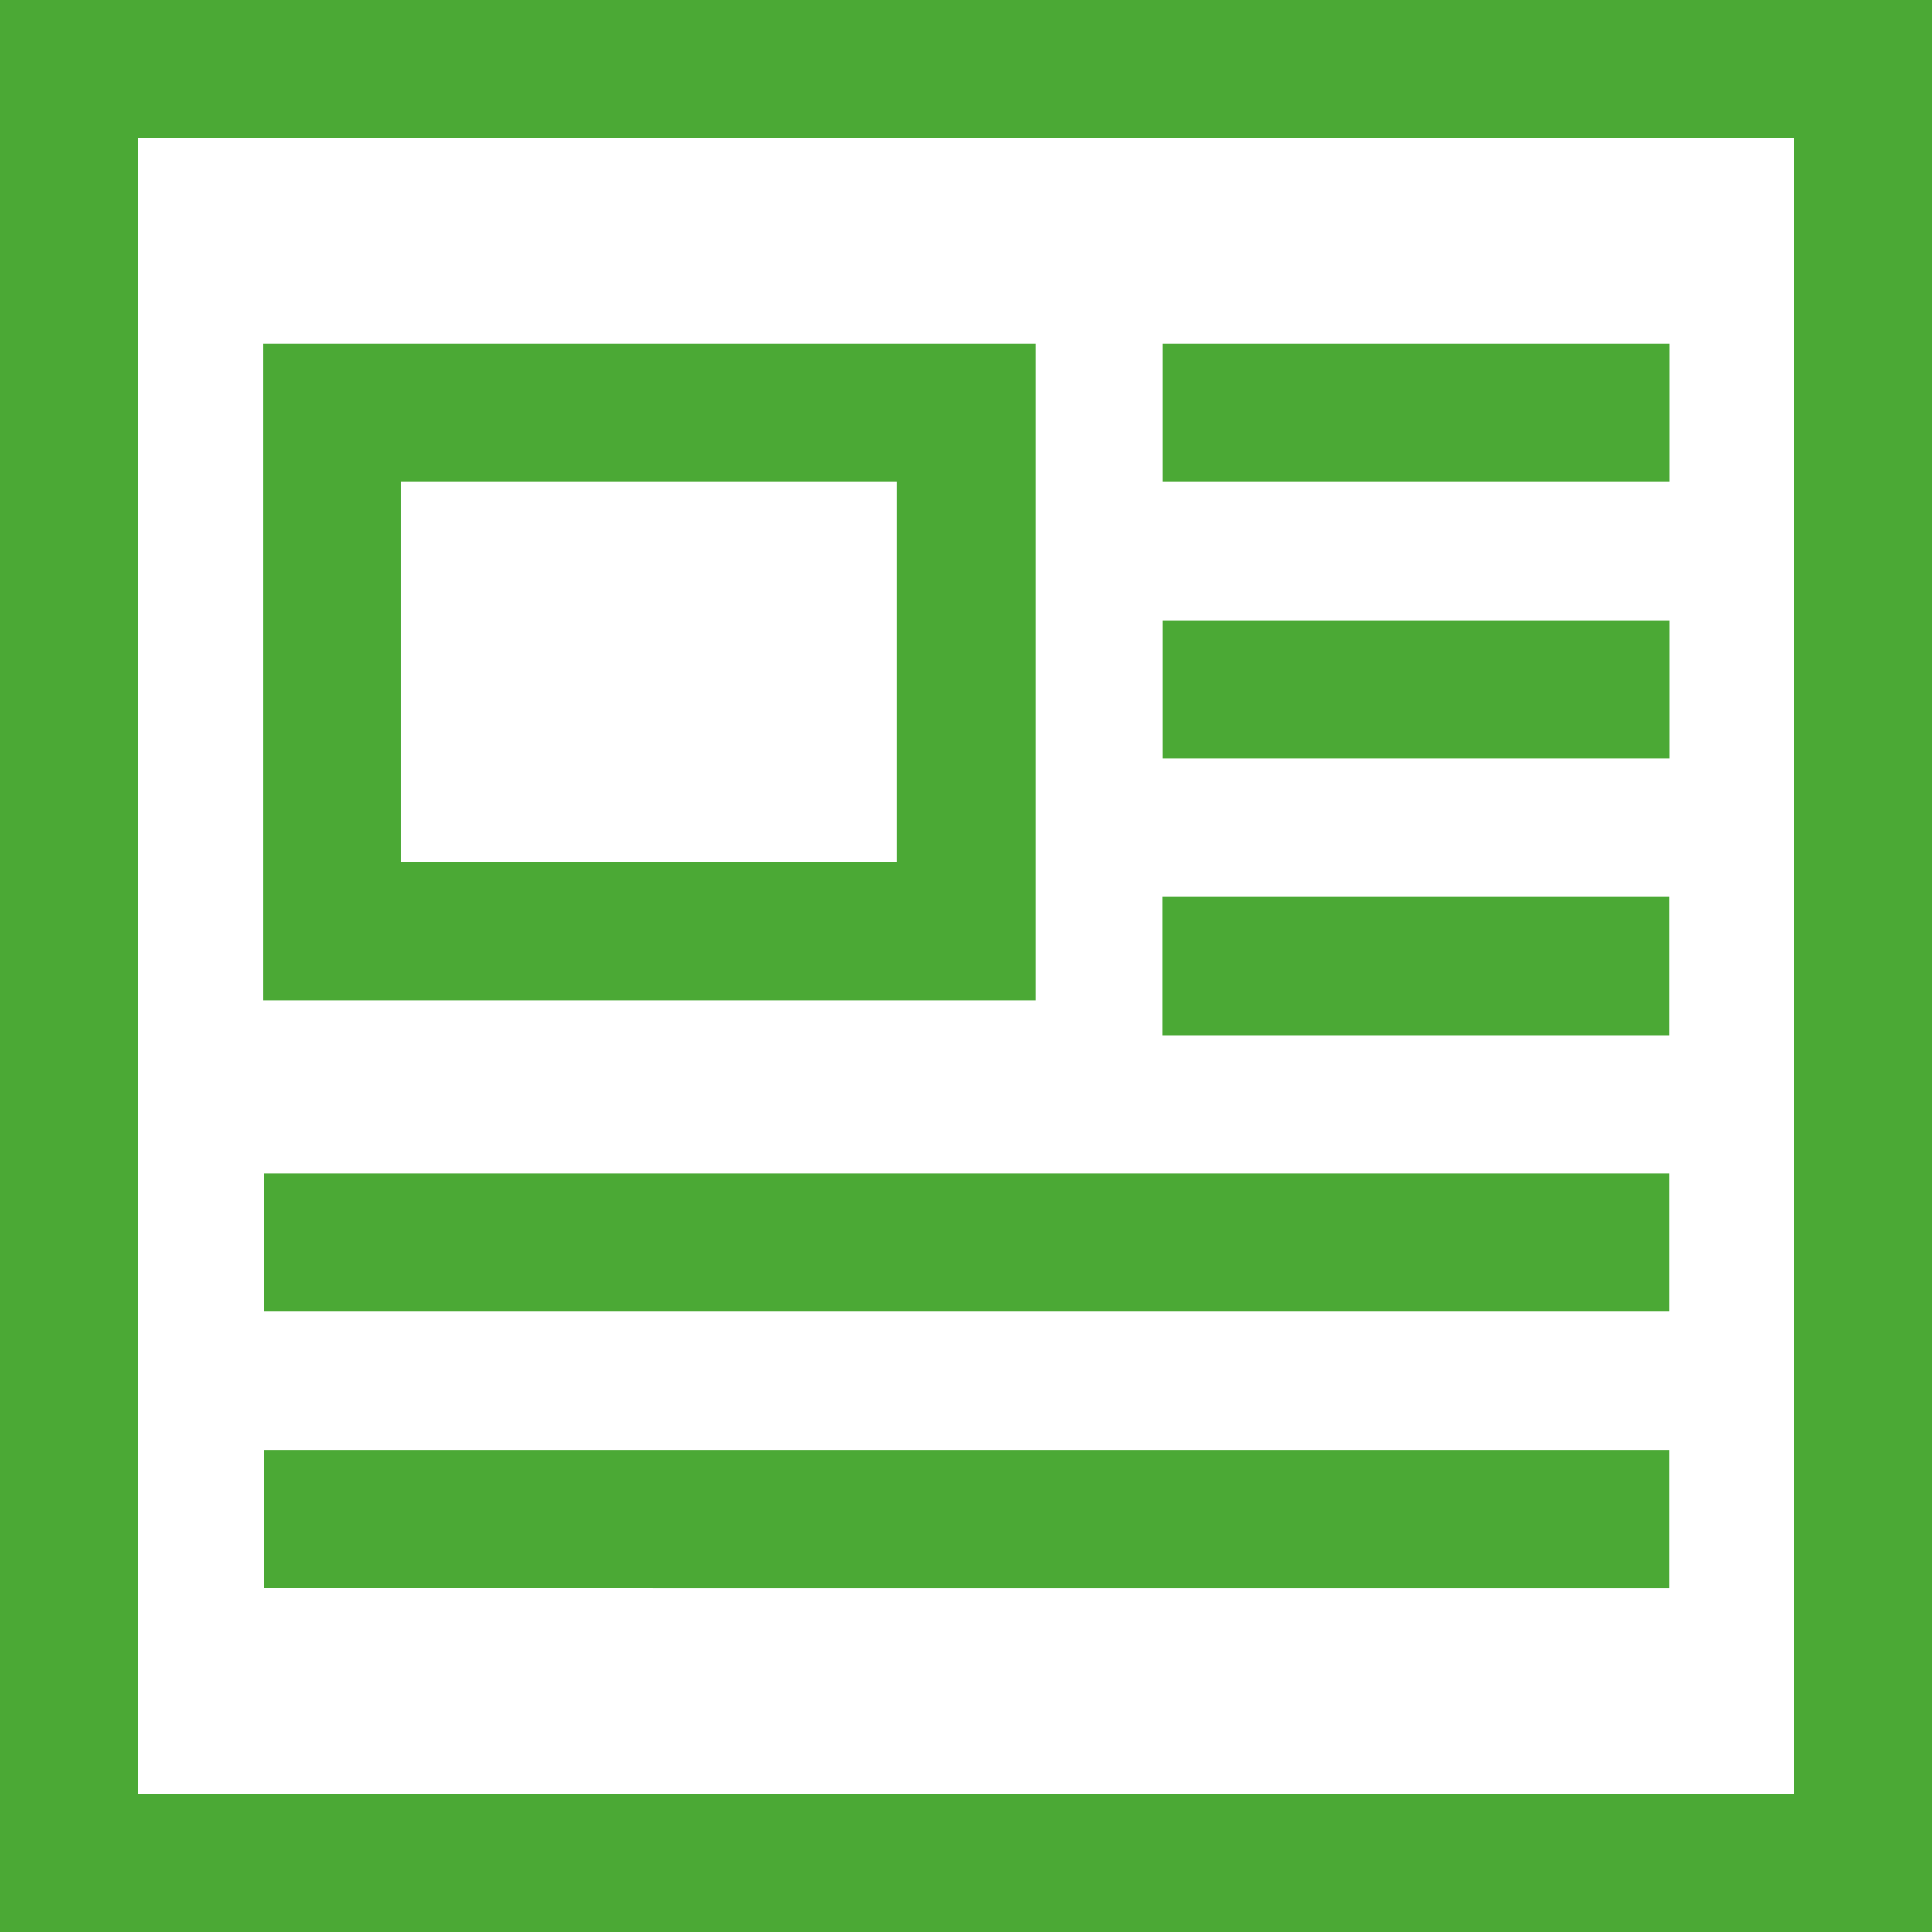 <svg xmlns="http://www.w3.org/2000/svg" width="33.282" height="33.284" viewBox="0 0 33.282 33.284">
  <path id="NEWS_icon_-_groen" data-name="NEWS icon - groen" d="M337.5-4804.075v-33.284h33.282v33.284Zm2.381-2.381H368.4v-28.521H339.881Zm2.168-3.545v-2.381h24.21V-4810Zm0-4.763v-2.381h24.21v2.381Zm15.479-4.763v-2.38h8.731v2.38Zm-15.5-.6v-11.311h13.307v11.311Zm2.381-2.381h8.545v-6.548h-8.545Zm13.122-1.786v-2.38h8.731v2.38Zm0-4.762v-2.382h8.731v2.382Z" transform="translate(-337.5 4837.359)" fill="#4ba935"/>
</svg>
